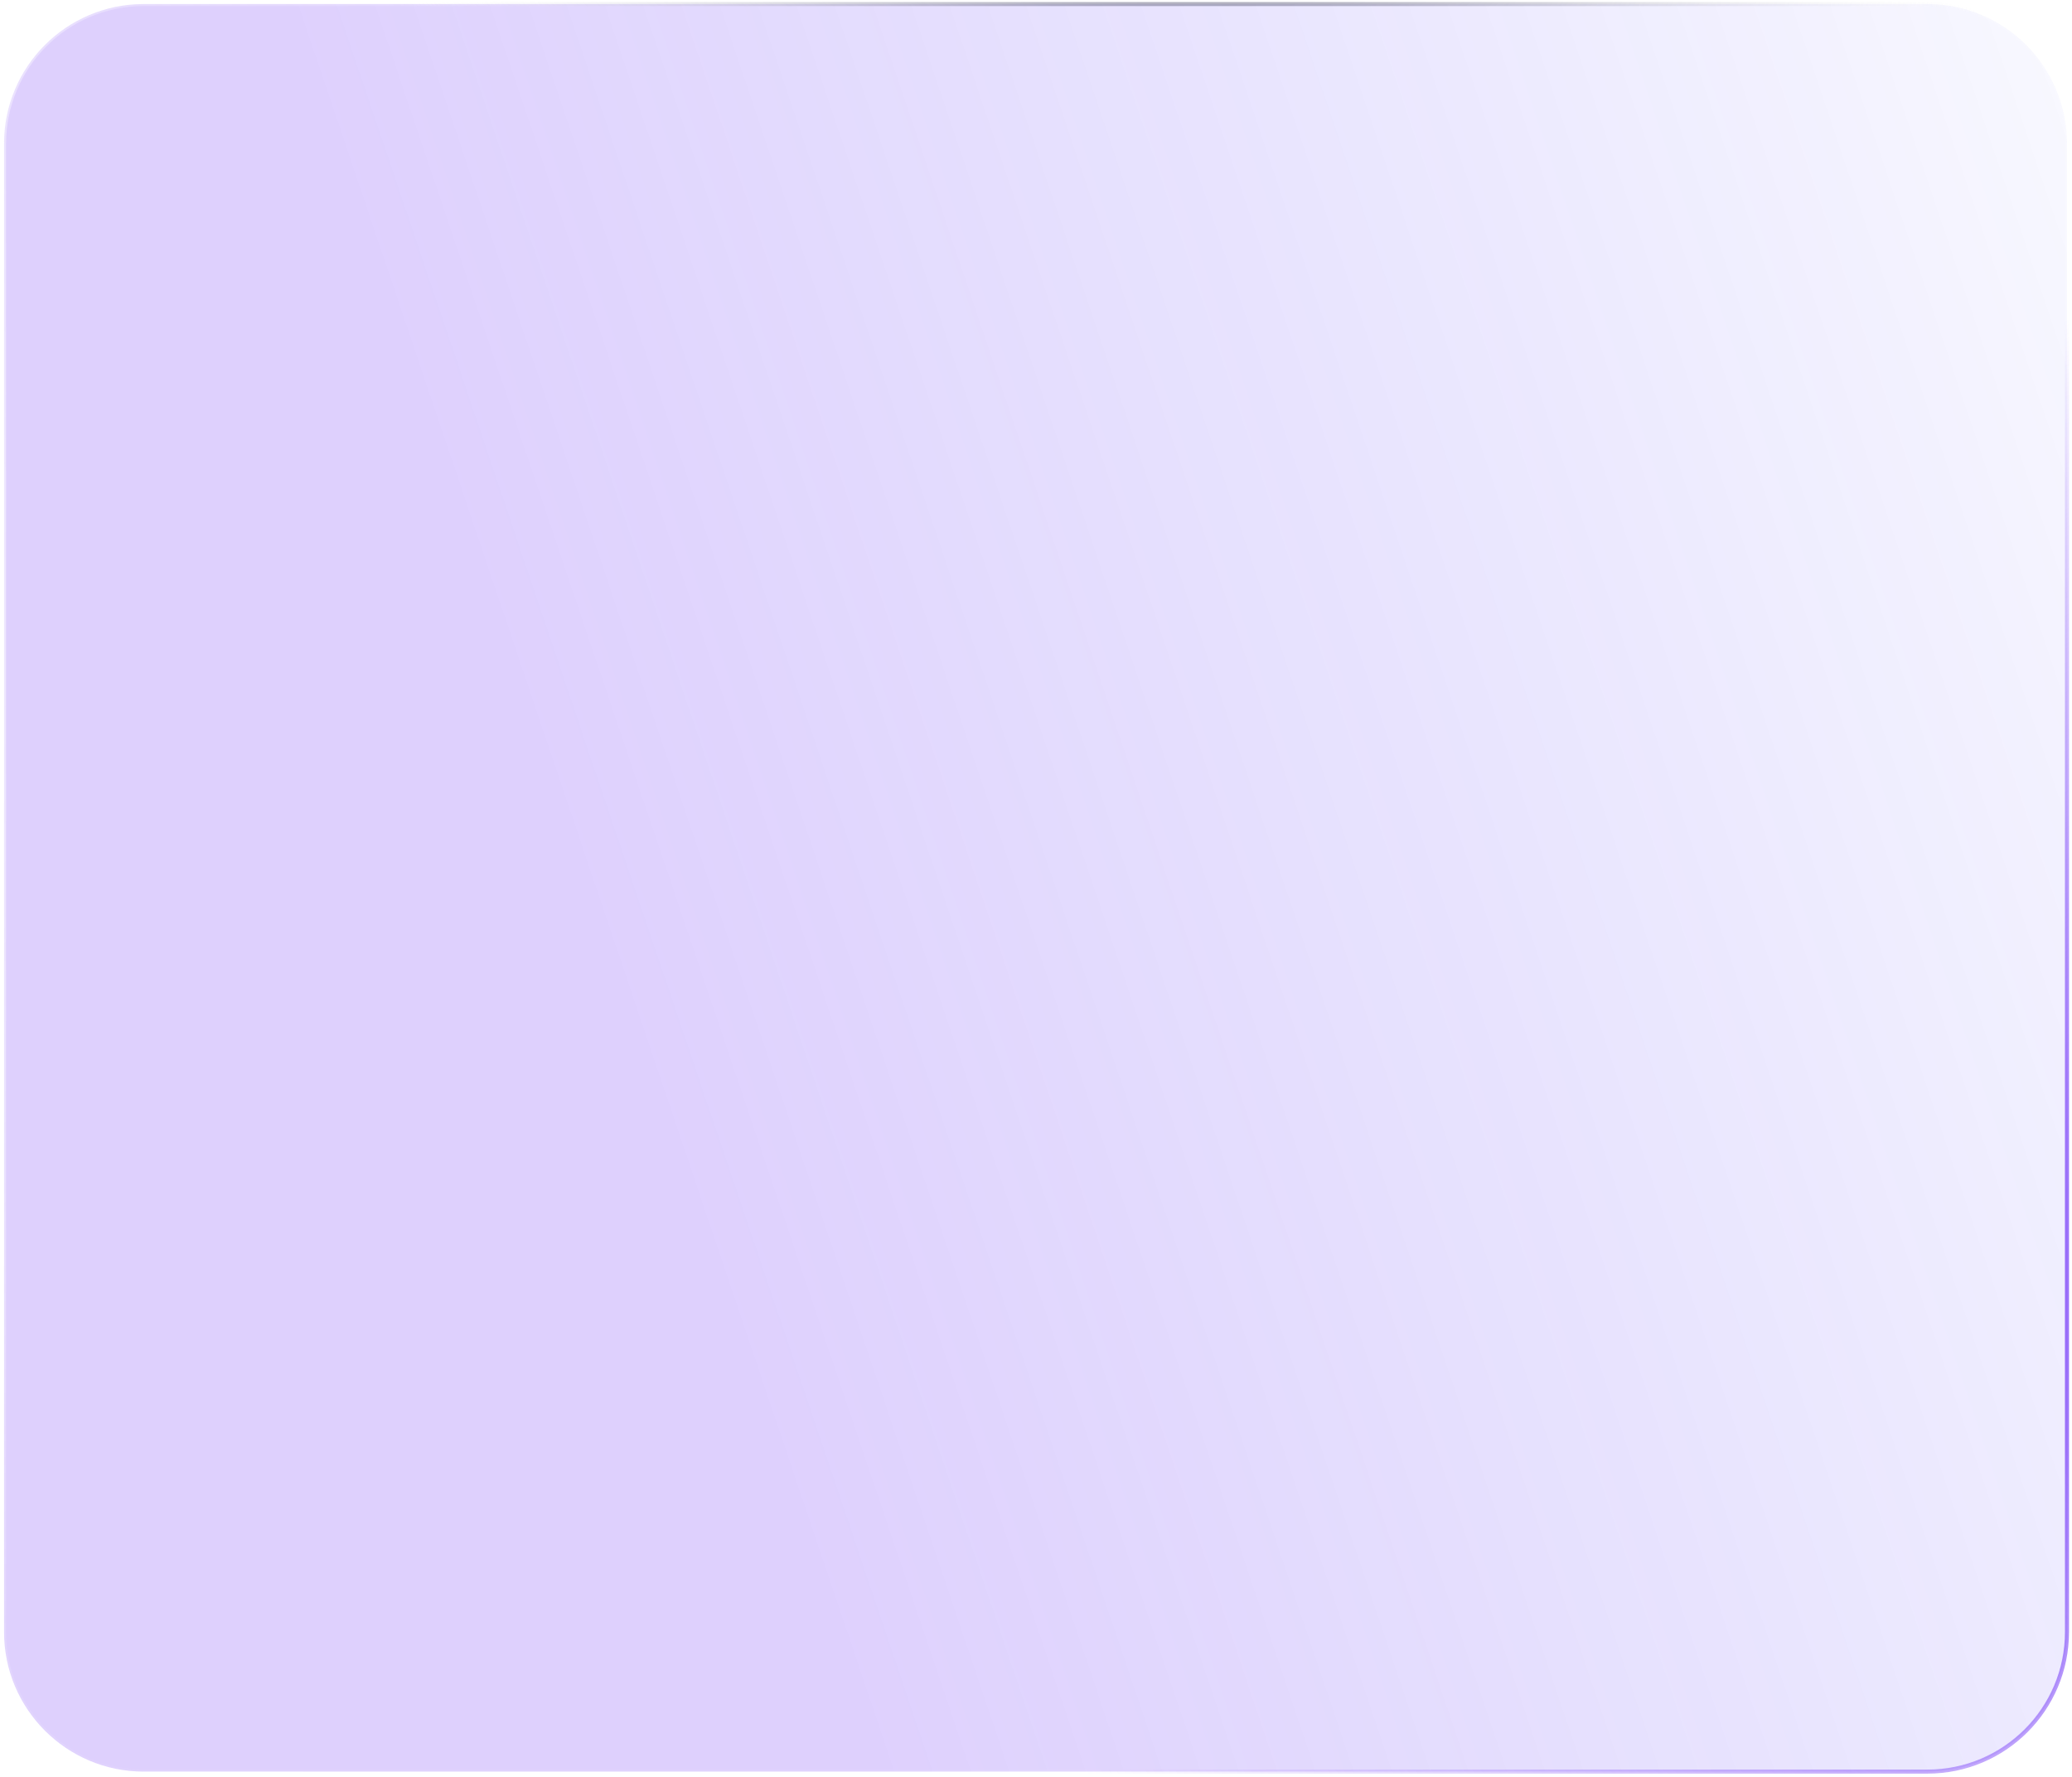 <?xml version="1.0" encoding="utf-8"?>
<svg xmlns="http://www.w3.org/2000/svg" fill="none" height="100%" overflow="visible" preserveAspectRatio="none" style="display: block;" viewBox="0 0 512 439" width="100%">
<g filter="url(#filter0_b_0_274)" id="Vector">
<path d="M476.253 1H35.504C16.448 1 1 16.444 1 35.495V403.262C1 422.313 16.448 437.757 35.504 437.757H476.253C495.309 437.757 510.757 422.313 510.757 403.262V35.495C510.757 16.444 495.309 1 476.253 1Z" fill="url(#paint0_radial_0_274)"/>
<path d="M476.253 1H35.504C16.448 1 1 16.444 1 35.495V403.262C1 422.313 16.448 437.757 35.504 437.757H476.253C495.309 437.757 510.757 422.313 510.757 403.262V35.495C510.757 16.444 495.309 1 476.253 1Z" fill="url(#paint1_linear_0_274)" fill-opacity="0.21"/>
<path d="M476.253 1H35.504C16.448 1 1 16.444 1 35.495V403.262C1 422.313 16.448 437.757 35.504 437.757H476.253C495.309 437.757 510.757 422.313 510.757 403.262V35.495C510.757 16.444 495.309 1 476.253 1Z" stroke="url(#paint2_radial_0_274)"/>
<path d="M476.253 1H35.504C16.448 1 1 16.444 1 35.495V403.262C1 422.313 16.448 437.757 35.504 437.757H476.253C495.309 437.757 510.757 422.313 510.757 403.262V35.495C510.757 16.444 495.309 1 476.253 1Z" stroke="url(#paint3_radial_0_274)"/>
<path d="M476.253 1H35.504C16.448 1 1 16.444 1 35.495V403.262C1 422.313 16.448 437.757 35.504 437.757H476.253C495.309 437.757 510.757 422.313 510.757 403.262V35.495C510.757 16.444 495.309 1 476.253 1Z" stroke="url(#paint4_radial_0_274)"/>
</g>
<defs>
<filter color-interpolation-filters="sRGB" filterUnits="userSpaceOnUse" height="477.757" id="filter0_b_0_274" width="550.757" x="-19.5" y="-19.5">
<feFlood flood-opacity="0" result="BackgroundImageFix"/>
<feGaussianBlur in="BackgroundImageFix" stdDeviation="10"/>
<feComposite in2="SourceAlpha" operator="in" result="effect1_backgroundBlur_0_274"/>
<feBlend in="SourceGraphic" in2="effect1_backgroundBlur_0_274" mode="normal" result="shape"/>
</filter>
<radialGradient cx="0" cy="0" gradientTransform="translate(16.879 168.879) rotate(1.712) scale(686.306 500.698)" gradientUnits="userSpaceOnUse" id="paint0_radial_0_274" r="1">
<stop stop-color="white" stop-opacity="0.36"/>
<stop offset="1" stop-color="white" stop-opacity="0"/>
</radialGradient>
<linearGradient gradientUnits="userSpaceOnUse" id="paint1_linear_0_274" x1="1" x2="555.714" y1="116.612" y2="-70.535">
<stop offset="0.18" stop-color="#6523F6"/>
<stop offset="1" stop-color="#1110F9" stop-opacity="0"/>
</linearGradient>
<radialGradient cx="0" cy="0" gradientTransform="translate(-270.424 45.681) rotate(31.066) scale(561.249 311.466)" gradientUnits="userSpaceOnUse" id="paint2_radial_0_274" r="1">
<stop stop-color="white"/>
<stop offset="1" stop-color="white" stop-opacity="0.06"/>
</radialGradient>
<radialGradient cx="0" cy="0" gradientTransform="translate(659.995 293.304) rotate(163.862) scale(420.195 250.666)" gradientUnits="userSpaceOnUse" id="paint3_radial_0_274" r="1">
<stop stop-color="#6523F6"/>
<stop offset="1" stop-color="#6523F6" stop-opacity="0"/>
</radialGradient>
<radialGradient cx="0" cy="0" gradientTransform="translate(261.428 -98.82) rotate(42.866) scale(263.625 189.526)" gradientUnits="userSpaceOnUse" id="paint4_radial_0_274" r="1">
<stop stop-color="#0D0D3A"/>
<stop offset="1" stop-color="white" stop-opacity="0"/>
</radialGradient>
</defs>
</svg>